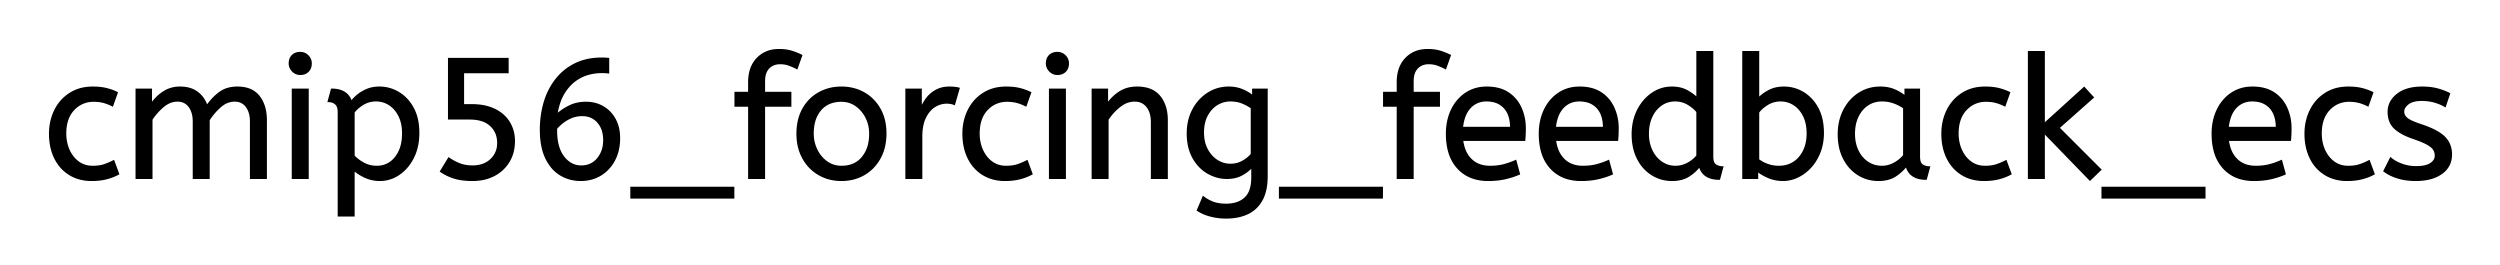 <svg xmlns="http://www.w3.org/2000/svg" role="img" viewBox="-29.16 -29.16 1464.32 155.32"><title>cmip56_forcing_feedback_ecs logo</title><g id="svgGroup" fill="#000" fill-rule="evenodd" stroke="#000" stroke-linecap="round" stroke-width=".25mm"><path d="M 59.701 75.2 L 50.701 75.2 L 50.701 23.2 L 59.401 23.2 L 59.401 31.9 Q 62.201 27.7 66.501 24.85 A 17.205 17.205 0 0 1 75.703 22.009 A 20.858 20.858 0 0 1 76.301 22 A 20.994 20.994 0 0 1 80.718 22.44 Q 83.704 23.082 85.986 24.663 A 13.128 13.128 0 0 1 86.451 25 A 15.751 15.751 0 0 1 91.898 32.69 A 19.154 19.154 0 0 1 92.001 33 Q 95.101 28.4 99.351 25.2 A 15.669 15.669 0 0 1 106.141 22.317 A 21.446 21.446 0 0 1 109.901 22 A 21.437 21.437 0 0 1 114.788 22.523 Q 118.374 23.362 120.863 25.551 A 12.994 12.994 0 0 1 122.551 27.35 A 18.992 18.992 0 0 1 125.962 34.622 Q 126.701 37.672 126.701 41.3 L 126.701 75.2 L 117.701 75.2 L 117.701 42 A 19.042 19.042 0 0 0 117.364 38.311 Q 116.928 36.105 115.929 34.361 A 10.982 10.982 0 0 0 115.201 33.25 A 7.974 7.974 0 0 0 109.387 29.954 A 10.678 10.678 0 0 0 108.301 29.9 A 11.926 11.926 0 0 0 101.542 32.027 A 15.996 15.996 0 0 0 99.951 33.25 Q 96.101 36.6 93.201 41.1 L 93.201 75.2 L 84.201 75.2 L 84.201 42 A 19.042 19.042 0 0 0 83.864 38.311 Q 83.428 36.105 82.429 34.361 A 10.982 10.982 0 0 0 81.701 33.25 A 7.974 7.974 0 0 0 75.887 29.954 A 10.678 10.678 0 0 0 74.801 29.9 A 12.02 12.02 0 0 0 68.482 31.728 A 16.244 16.244 0 0 0 66.501 33.15 Q 62.601 36.4 59.701 40.8 L 59.701 75.2 Z M 1201.201 70.2 L 1195.001 76.2 L 1168.101 48.5 L 1168.101 75.2 L 1159.101 75.2 L 1159.101 1.2 L 1168.101 1.2 L 1168.101 43.5 L 1191.601 22.2 L 1196.801 27.9 L 1176.701 45.7 L 1201.201 70.2 Z M 229.001 71.2 L 233.701 63.5 A 28.895 28.895 0 0 0 239.478 66.679 A 32.164 32.164 0 0 0 239.901 66.85 Q 243.301 68.2 247.601 68.2 A 18.948 18.948 0 0 0 252.349 67.636 A 13.678 13.678 0 0 0 258.401 64.35 A 12.805 12.805 0 0 0 262.492 55.061 A 17.128 17.128 0 0 0 262.501 54.5 A 14.735 14.735 0 0 0 261.658 49.424 A 12.876 12.876 0 0 0 258.251 44.35 A 13.782 13.782 0 0 0 252.801 41.297 Q 249.865 40.4 246.101 40.4 L 233.701 40.4 L 233.701 5.2 L 268.301 5.2 L 268.301 13.3 L 242.201 13.3 L 242.201 32.3 L 247.201 32.3 A 37.701 37.701 0 0 1 253.381 32.781 Q 256.847 33.357 259.737 34.624 A 22.674 22.674 0 0 1 260.551 35 A 21.393 21.393 0 0 1 265.972 38.702 A 18.764 18.764 0 0 1 269.051 42.5 A 20.024 20.024 0 0 1 271.921 51.503 A 24.706 24.706 0 0 1 272.001 53.5 A 25.044 25.044 0 0 1 271.14 60.181 A 21.101 21.101 0 0 1 268.951 65.35 Q 265.901 70.5 260.401 73.45 A 24.425 24.425 0 0 1 252.783 75.985 A 32.353 32.353 0 0 1 247.501 76.4 A 46.433 46.433 0 0 1 242.825 76.177 Q 239.613 75.852 237.001 75.05 Q 232.601 73.7 229.001 71.2 Z M 672.301 94 L 675.601 86.2 A 20.562 20.562 0 0 0 679.417 88.573 A 24.737 24.737 0 0 0 681.201 89.35 Q 683.96 90.428 687.76 90.576 A 31.788 31.788 0 0 0 689.001 90.6 A 21.701 21.701 0 0 0 693.521 90.157 Q 696.422 89.539 698.622 88.059 A 12.576 12.576 0 0 0 700.151 86.85 A 11.352 11.352 0 0 0 703.058 82.357 Q 704.201 79.256 704.201 74.9 L 704.201 68.5 Q 702.201 70.9 698.451 73.05 Q 694.701 75.2 689.501 75.2 Q 683.601 75.2 678.301 72.15 A 22.236 22.236 0 0 1 671.008 65.312 A 27.437 27.437 0 0 1 669.701 63.2 A 25.181 25.181 0 0 1 666.988 55.576 A 35.033 35.033 0 0 1 666.401 49 A 32.06 32.06 0 0 1 667.318 41.192 A 26.682 26.682 0 0 1 669.651 35.1 A 25.706 25.706 0 0 1 675.714 27.478 A 24.448 24.448 0 0 1 678.401 25.5 Q 683.901 22 690.501 22 A 22.366 22.366 0 0 1 695.321 22.501 A 18.715 18.715 0 0 1 698.501 23.5 A 25.705 25.705 0 0 1 702.329 25.468 A 20.998 20.998 0 0 1 704.701 27.2 L 704.701 23.2 L 712.901 23.2 L 712.901 74 Q 712.901 82.6 709.901 88 Q 706.901 93.4 701.551 95.9 A 25.811 25.811 0 0 1 694.947 97.922 A 35.243 35.243 0 0 1 689.001 98.4 Q 684.401 98.4 680.051 97.3 A 27.232 27.232 0 0 1 674.75 95.383 A 23.518 23.518 0 0 1 672.301 94 Z M 619.701 75.2 L 610.701 75.2 L 610.701 23.2 L 619.401 23.2 L 619.401 31.9 Q 622.201 27.7 626.551 24.85 A 17.316 17.316 0 0 1 633.656 22.226 A 22.629 22.629 0 0 1 636.901 22 A 23.225 23.225 0 0 1 641.966 22.518 Q 647.06 23.656 650.051 27.3 Q 654.175 32.326 654.389 40.409 A 33.764 33.764 0 0 1 654.401 41.3 L 654.401 75.2 L 645.401 75.2 L 645.401 42.3 A 19.265 19.265 0 0 0 645.058 38.559 Q 644.62 36.345 643.62 34.597 A 10.966 10.966 0 0 0 642.751 33.3 A 8.579 8.579 0 0 0 636.474 29.947 A 12.061 12.061 0 0 0 635.401 29.9 A 13.122 13.122 0 0 0 628.551 31.864 A 17.353 17.353 0 0 0 626.701 33.15 Q 622.601 36.4 619.701 40.8 L 619.701 75.2 Z M 327.201 5.2 L 327.201 13.4 Q 326.401 13.3 325.401 13.25 A 40.076 40.076 0 0 0 324.073 13.205 A 34.119 34.119 0 0 0 323.501 13.2 A 29.284 29.284 0 0 0 314.989 14.384 A 23.482 23.482 0 0 0 305.551 19.85 A 26.884 26.884 0 0 0 298.645 30.71 A 37.941 37.941 0 0 0 296.901 38.1 Q 299.523 35.572 303.548 33.438 A 42.254 42.254 0 0 1 304.101 33.15 A 20.497 20.497 0 0 1 311.046 31.078 A 25.578 25.578 0 0 1 314.101 30.9 A 20.631 20.631 0 0 1 320.175 31.769 A 18.128 18.128 0 0 1 324.101 33.5 Q 328.501 36.1 331.051 40.75 Q 333.601 45.4 333.601 51.8 A 30.622 30.622 0 0 1 332.866 58.65 A 24.26 24.26 0 0 1 330.651 64.65 A 22.279 22.279 0 0 1 324.729 71.827 A 21.642 21.642 0 0 1 322.601 73.3 A 21.377 21.377 0 0 1 313.323 76.291 A 26.436 26.436 0 0 1 310.901 76.4 Q 304.601 76.4 299.251 73.25 A 20.258 20.258 0 0 1 293.032 67.46 A 27.251 27.251 0 0 1 290.701 63.5 A 29.191 29.191 0 0 1 288.513 57.055 Q 287.817 53.911 287.6 50.243 A 58.177 58.177 0 0 1 287.501 46.8 A 57.323 57.323 0 0 1 288.874 34.099 A 51.807 51.807 0 0 1 289.751 30.75 A 40.567 40.567 0 0 1 294.861 19.733 A 37.643 37.643 0 0 1 296.551 17.4 Q 301.101 11.6 307.801 8.3 Q 314.501 5 323.401 5 Q 324.301 5 325.351 5.05 A 30.488 30.488 0 0 1 326.222 5.103 Q 326.618 5.134 326.971 5.173 A 17.166 17.166 0 0 1 327.201 5.2 Z M 1367.301 71 L 1371.101 63.5 A 18.557 18.557 0 0 0 1374.244 65.626 Q 1375.799 66.47 1377.651 67.15 A 24.073 24.073 0 0 0 1385.262 68.587 A 27.464 27.464 0 0 0 1386.101 68.6 Q 1391.493 68.6 1394.336 66.885 A 7.738 7.738 0 0 0 1394.551 66.75 Q 1397.401 64.9 1397.401 62 A 7.123 7.123 0 0 0 1397.087 59.853 A 6.212 6.212 0 0 0 1396.351 58.3 A 6.384 6.384 0 0 0 1395.422 57.206 Q 1394.408 56.234 1392.734 55.281 A 22.3 22.3 0 0 0 1392.501 55.15 A 28.462 28.462 0 0 0 1390.506 54.157 Q 1388.391 53.195 1385.402 52.146 A 103.602 103.602 0 0 0 1384.401 51.8 A 46.616 46.616 0 0 1 1380.003 50.057 Q 1377.889 49.083 1376.213 47.995 A 19.335 19.335 0 0 1 1373.451 45.85 A 11.324 11.324 0 0 1 1370.157 39.854 A 16.794 16.794 0 0 1 1369.801 36.3 Q 1369.801 30.3 1375.051 26.15 Q 1379.455 22.669 1386.709 22.108 A 37.527 37.527 0 0 1 1389.601 22 A 40.794 40.794 0 0 1 1394.046 22.231 Q 1396.354 22.484 1398.371 23.016 A 25.234 25.234 0 0 1 1398.501 23.05 Q 1402.401 24.1 1405.501 25.7 L 1403.001 33.1 Q 1400.301 31.5 1396.851 30.5 A 25.024 25.024 0 0 0 1392.367 29.653 A 31.837 31.837 0 0 0 1389.201 29.5 A 20.632 20.632 0 0 0 1386.264 29.695 Q 1383.178 30.14 1381.301 31.6 A 9.322 9.322 0 0 0 1379.943 32.874 Q 1379.24 33.692 1378.905 34.565 A 4.529 4.529 0 0 0 1378.601 36.2 A 4.921 4.921 0 0 0 1380.096 39.752 A 7.082 7.082 0 0 0 1380.701 40.3 Q 1382.766 41.972 1388.699 43.934 A 84.459 84.459 0 0 0 1388.901 44 A 67.753 67.753 0 0 1 1393.963 45.898 Q 1399.89 48.417 1402.701 51.3 Q 1406.601 55.3 1406.601 61.3 Q 1406.601 68.048 1401.35 72.055 A 16.618 16.618 0 0 1 1400.951 72.35 Q 1396.211 75.748 1388.762 76.295 A 40.423 40.423 0 0 1 1385.801 76.4 Q 1379.901 76.4 1375.151 74.9 A 30.883 30.883 0 0 1 1371.31 73.415 Q 1369.33 72.484 1367.748 71.336 A 18.229 18.229 0 0 1 1367.301 71 Z M 418.501 75.2 L 409.501 75.2 L 409.501 32.9 L 401.501 32.9 L 401.501 25.1 L 409.501 25.1 L 409.501 19 A 25.495 25.495 0 0 1 410.127 13.182 Q 411.234 8.452 414.303 5.203 A 16.387 16.387 0 0 1 414.401 5.1 A 16.367 16.367 0 0 1 424.805 0.125 A 22.463 22.463 0 0 1 427.201 0 A 29.982 29.982 0 0 1 430.711 0.195 Q 432.456 0.401 433.972 0.825 A 17.884 17.884 0 0 1 434.401 0.95 Q 437.501 1.9 440.301 3.3 L 437.601 10.9 Q 435.501 9.8 433.101 8.9 A 14.172 14.172 0 0 0 429.478 8.079 A 17.356 17.356 0 0 0 427.801 8 A 10.802 10.802 0 0 0 424.771 8.405 A 8.291 8.291 0 0 0 421.051 10.65 A 8.462 8.462 0 0 0 419.104 14.019 Q 418.501 15.92 418.501 18.4 L 418.501 25.1 L 433.901 25.1 L 433.901 32.9 L 418.501 32.9 L 418.501 75.2 Z M 798.401 75.2 L 789.401 75.2 L 789.401 32.9 L 781.401 32.9 L 781.401 25.1 L 789.401 25.1 L 789.401 19 A 25.495 25.495 0 0 1 790.027 13.182 Q 791.134 8.452 794.203 5.203 A 16.387 16.387 0 0 1 794.301 5.1 A 16.367 16.367 0 0 1 804.705 0.125 A 22.463 22.463 0 0 1 807.101 0 A 29.982 29.982 0 0 1 810.611 0.195 Q 812.356 0.401 813.872 0.825 A 17.884 17.884 0 0 1 814.301 0.95 Q 817.401 1.9 820.201 3.3 L 817.501 10.9 Q 815.401 9.8 813.001 8.9 A 14.172 14.172 0 0 0 809.378 8.079 A 17.356 17.356 0 0 0 807.701 8 A 10.802 10.802 0 0 0 804.671 8.405 A 8.291 8.291 0 0 0 800.951 10.65 A 8.462 8.462 0 0 0 799.004 14.019 Q 798.401 15.92 798.401 18.4 L 798.401 25.1 L 813.801 25.1 L 813.801 32.9 L 798.401 32.9 L 798.401 75.2 Z M 964.901 28.4 L 964.901 1.2 L 973.901 1.2 L 973.901 62.6 A 12.15 12.15 0 0 0 974.002 64.236 Q 974.334 66.67 975.751 67.55 Q 977.601 68.7 979.801 68.7 L 977.901 75.7 Q 968.401 75.7 966.301 68.1 Q 964.101 71.2 960.151 73.8 Q 956.201 76.4 950.201 76.4 Q 943.801 76.4 938.501 73.1 A 22.692 22.692 0 0 1 930.963 65.309 A 27.622 27.622 0 0 1 930.101 63.75 A 27.533 27.533 0 0 1 927.512 55.808 A 37.221 37.221 0 0 1 927.001 49.5 A 33.94 33.94 0 0 1 927.89 41.586 A 27.963 27.963 0 0 1 930.151 35.4 A 27.291 27.291 0 0 1 934.77 28.809 A 24.186 24.186 0 0 1 938.551 25.6 Q 943.801 22 950.101 22 A 21.642 21.642 0 0 1 954.373 22.402 A 15.942 15.942 0 0 1 959.051 24.1 A 34.343 34.343 0 0 1 961.631 25.689 Q 962.854 26.524 963.826 27.374 A 16.59 16.59 0 0 1 964.901 28.4 Z M 178.101 97.2 L 169.101 97.2 L 169.101 36.5 A 11.015 11.015 0 0 0 168.974 34.764 Q 168.643 32.698 167.451 31.65 A 5.718 5.718 0 0 0 164.661 30.328 A 7.991 7.991 0 0 0 163.201 30.2 L 165.101 23.2 Q 170.962 23.2 174.023 26.164 A 10.15 10.15 0 0 1 176.601 30.5 Q 177.556 29.067 179.652 27.178 A 38.58 38.58 0 0 1 179.851 27 A 18.902 18.902 0 0 1 182.552 25.016 A 25.569 25.569 0 0 1 185.451 23.5 A 16.955 16.955 0 0 1 190.009 22.211 A 21.886 21.886 0 0 1 193.101 22 Q 199.101 22 204.351 25.15 A 22.329 22.329 0 0 1 211.529 32.117 A 27.464 27.464 0 0 1 212.801 34.25 Q 216.001 40.2 216.001 48.7 Q 216.001 57 212.801 63.25 A 27.846 27.846 0 0 1 208.867 69.082 A 23.029 23.029 0 0 1 204.451 72.95 Q 199.301 76.4 193.301 76.4 Q 188.701 76.4 184.701 74.55 A 30.352 30.352 0 0 1 181.284 72.711 Q 179.492 71.585 178.101 70.3 L 178.101 97.2 Z M 1000.201 70.9 L 1000.201 75.2 L 991.801 75.2 L 991.801 1.2 L 1000.801 1.2 L 1000.801 28.6 Q 1002.801 26.3 1006.651 24.15 A 16.584 16.584 0 0 1 1011.881 22.328 A 22.424 22.424 0 0 1 1015.801 22 Q 1021.801 22 1027.051 25.15 A 22.329 22.329 0 0 1 1034.229 32.117 A 27.464 27.464 0 0 1 1035.501 34.25 Q 1038.701 40.2 1038.701 48.7 A 33.315 33.315 0 0 1 1038.014 55.588 A 27.75 27.75 0 0 1 1036.701 60 A 29.367 29.367 0 0 1 1033.539 66.005 A 25.482 25.482 0 0 1 1031.351 68.75 A 24.894 24.894 0 0 1 1025.219 73.664 A 23.302 23.302 0 0 1 1023.801 74.4 A 20.006 20.006 0 0 1 1016.434 76.361 A 19.209 19.209 0 0 1 1015.201 76.4 Q 1010.701 76.4 1006.751 74.75 A 30.274 30.274 0 0 1 1003.448 73.142 Q 1001.623 72.103 1000.201 70.9 Z M 863.801 52.9 L 827.401 52.9 A 24.088 24.088 0 0 0 828.54 57.925 Q 829.876 61.738 832.501 64.3 Q 836.701 68.4 843.601 68.4 Q 848.101 68.4 851.701 67.45 Q 855.301 66.5 858.601 65 L 860.701 72.7 A 40.77 40.77 0 0 1 856.366 74.326 A 51.863 51.863 0 0 1 852.601 75.35 A 38.914 38.914 0 0 1 847.509 76.169 A 52.025 52.025 0 0 1 842.501 76.4 A 28.318 28.318 0 0 1 834.755 75.395 A 21.108 21.108 0 0 1 824.751 69.25 A 23.521 23.521 0 0 1 819.545 59.71 Q 818.201 55.045 818.201 49.2 A 35.359 35.359 0 0 1 819.033 41.378 A 28.84 28.84 0 0 1 821.151 35.25 A 24.642 24.642 0 0 1 826.167 28.168 A 22.887 22.887 0 0 1 829.401 25.55 A 21.048 21.048 0 0 1 839.66 22.078 A 26.205 26.205 0 0 1 841.701 22 Q 849.201 22 854.151 25.25 Q 859.101 28.5 861.601 34 A 28.185 28.185 0 0 1 864.027 43.864 A 33.434 33.434 0 0 1 864.101 46.1 A 75.204 75.204 0 0 1 863.81 52.797 A 69.426 69.426 0 0 1 863.801 52.9 Z M 918.201 52.9 L 881.801 52.9 A 24.088 24.088 0 0 0 882.94 57.925 Q 884.276 61.738 886.901 64.3 Q 891.101 68.4 898.001 68.4 Q 902.501 68.4 906.101 67.45 Q 909.701 66.5 913.001 65 L 915.101 72.7 A 40.77 40.77 0 0 1 910.766 74.326 A 51.863 51.863 0 0 1 907.001 75.35 A 38.914 38.914 0 0 1 901.909 76.169 A 52.025 52.025 0 0 1 896.901 76.4 A 28.318 28.318 0 0 1 889.155 75.395 A 21.108 21.108 0 0 1 879.151 69.25 A 23.521 23.521 0 0 1 873.945 59.71 Q 872.601 55.045 872.601 49.2 A 35.359 35.359 0 0 1 873.433 41.378 A 28.84 28.84 0 0 1 875.551 35.25 A 24.642 24.642 0 0 1 880.567 28.168 A 22.887 22.887 0 0 1 883.801 25.55 A 21.048 21.048 0 0 1 894.06 22.078 A 26.205 26.205 0 0 1 896.101 22 Q 903.601 22 908.551 25.25 Q 913.501 28.5 916.001 34 A 28.185 28.185 0 0 1 918.427 43.864 A 33.434 33.434 0 0 1 918.501 46.1 A 75.204 75.204 0 0 1 918.21 52.797 A 69.426 69.426 0 0 1 918.201 52.9 Z M 1312.301 52.9 L 1275.901 52.9 A 24.088 24.088 0 0 0 1277.04 57.925 Q 1278.376 61.738 1281.001 64.3 Q 1285.201 68.4 1292.101 68.4 Q 1296.601 68.4 1300.201 67.45 Q 1303.801 66.5 1307.101 65 L 1309.201 72.7 A 40.77 40.77 0 0 1 1304.866 74.326 A 51.863 51.863 0 0 1 1301.101 75.35 A 38.914 38.914 0 0 1 1296.009 76.169 A 52.025 52.025 0 0 1 1291.001 76.4 A 28.318 28.318 0 0 1 1283.255 75.395 A 21.108 21.108 0 0 1 1273.251 69.25 A 23.521 23.521 0 0 1 1268.045 59.71 Q 1266.701 55.045 1266.701 49.2 A 35.359 35.359 0 0 1 1267.533 41.378 A 28.84 28.84 0 0 1 1269.651 35.25 A 24.642 24.642 0 0 1 1274.667 28.168 A 22.887 22.887 0 0 1 1277.901 25.55 A 21.048 21.048 0 0 1 1288.16 22.078 A 26.205 26.205 0 0 1 1290.201 22 Q 1297.701 22 1302.651 25.25 Q 1307.601 28.5 1310.101 34 A 28.185 28.185 0 0 1 1312.527 43.864 A 33.434 33.434 0 0 1 1312.601 46.1 A 75.204 75.204 0 0 1 1312.31 52.797 A 69.426 69.426 0 0 1 1312.301 52.9 Z M 39.401 25.1 L 36.701 32.7 A 30.422 30.422 0 0 0 33.796 31.424 A 23.42 23.42 0 0 0 31.351 30.65 A 20.543 20.543 0 0 0 28.308 30.125 A 26.355 26.355 0 0 0 25.701 30 A 15.889 15.889 0 0 0 18.448 31.643 A 16.132 16.132 0 0 0 13.951 35.05 Q 9.201 40.1 9.201 49 A 25.192 25.192 0 0 0 9.906 55.06 A 21.45 21.45 0 0 0 11.201 58.8 A 18.564 18.564 0 0 0 14.111 63.378 A 16.275 16.275 0 0 0 16.751 65.8 Q 20.301 68.4 25.101 68.4 Q 28.266 68.4 30.668 67.81 A 15.08 15.08 0 0 0 31.601 67.55 Q 34.29 66.703 37.376 65.113 A 49.095 49.095 0 0 0 37.401 65.1 L 40.201 72.7 Q 37.101 74.4 33.251 75.4 Q 29.401 76.4 24.501 76.4 A 26.803 26.803 0 0 1 17.462 75.51 A 22.074 22.074 0 0 1 11.551 72.95 Q 6.001 69.5 3.001 63.35 Q 0.001 57.2 0.001 49.2 Q 0.001 41.7 3.051 35.5 Q 6.101 29.3 11.801 25.65 A 23.067 23.067 0 0 1 21.469 22.229 A 29.608 29.608 0 0 1 25.201 22 Q 29.601 22 32.951 22.8 Q 36.301 23.6 39.401 25.1 Z M 574.401 25.1 L 571.701 32.7 A 30.422 30.422 0 0 0 568.796 31.424 A 23.42 23.42 0 0 0 566.351 30.65 A 20.543 20.543 0 0 0 563.308 30.125 A 26.355 26.355 0 0 0 560.701 30 A 15.889 15.889 0 0 0 553.448 31.643 A 16.132 16.132 0 0 0 548.951 35.05 Q 544.201 40.1 544.201 49 A 25.192 25.192 0 0 0 544.906 55.06 A 21.45 21.45 0 0 0 546.201 58.8 A 18.564 18.564 0 0 0 549.111 63.378 A 16.275 16.275 0 0 0 551.751 65.8 Q 555.301 68.4 560.101 68.4 Q 563.266 68.4 565.668 67.81 A 15.08 15.08 0 0 0 566.601 67.55 Q 569.29 66.703 572.376 65.113 A 49.095 49.095 0 0 0 572.401 65.1 L 575.201 72.7 Q 572.101 74.4 568.251 75.4 Q 564.401 76.4 559.501 76.4 A 26.803 26.803 0 0 1 552.462 75.51 A 22.074 22.074 0 0 1 546.551 72.95 Q 541.001 69.5 538.001 63.35 Q 535.001 57.2 535.001 49.2 Q 535.001 41.7 538.051 35.5 Q 541.101 29.3 546.801 25.65 A 23.067 23.067 0 0 1 556.469 22.229 A 29.608 29.608 0 0 1 560.201 22 Q 564.601 22 567.951 22.8 Q 571.301 23.6 574.401 25.1 Z M 1147.801 25.1 L 1145.101 32.7 A 30.422 30.422 0 0 0 1142.196 31.424 A 23.42 23.42 0 0 0 1139.751 30.65 A 20.543 20.543 0 0 0 1136.708 30.125 A 26.355 26.355 0 0 0 1134.101 30 A 15.889 15.889 0 0 0 1126.848 31.643 A 16.132 16.132 0 0 0 1122.351 35.05 Q 1117.601 40.1 1117.601 49 A 25.192 25.192 0 0 0 1118.306 55.06 A 21.45 21.45 0 0 0 1119.601 58.8 A 18.564 18.564 0 0 0 1122.511 63.378 A 16.275 16.275 0 0 0 1125.151 65.8 Q 1128.701 68.4 1133.501 68.4 Q 1136.666 68.4 1139.068 67.81 A 15.08 15.08 0 0 0 1140.001 67.55 Q 1142.69 66.703 1145.776 65.113 A 49.095 49.095 0 0 0 1145.801 65.1 L 1148.601 72.7 Q 1145.501 74.4 1141.651 75.4 Q 1137.801 76.4 1132.901 76.4 A 26.803 26.803 0 0 1 1125.862 75.51 A 22.074 22.074 0 0 1 1119.951 72.95 Q 1114.401 69.5 1111.401 63.35 Q 1108.401 57.2 1108.401 49.2 Q 1108.401 41.7 1111.451 35.5 Q 1114.501 29.3 1120.201 25.65 A 23.067 23.067 0 0 1 1129.869 22.229 A 29.608 29.608 0 0 1 1133.601 22 Q 1138.001 22 1141.351 22.8 Q 1144.701 23.6 1147.801 25.1 Z M 1360.501 25.1 L 1357.801 32.7 A 30.422 30.422 0 0 0 1354.896 31.424 A 23.42 23.42 0 0 0 1352.451 30.65 A 20.543 20.543 0 0 0 1349.408 30.125 A 26.355 26.355 0 0 0 1346.801 30 A 15.889 15.889 0 0 0 1339.548 31.643 A 16.132 16.132 0 0 0 1335.051 35.05 Q 1330.301 40.1 1330.301 49 A 25.192 25.192 0 0 0 1331.006 55.06 A 21.45 21.45 0 0 0 1332.301 58.8 A 18.564 18.564 0 0 0 1335.211 63.378 A 16.275 16.275 0 0 0 1337.851 65.8 Q 1341.401 68.4 1346.201 68.4 Q 1349.366 68.4 1351.768 67.81 A 15.08 15.08 0 0 0 1352.701 67.55 Q 1355.39 66.703 1358.476 65.113 A 49.095 49.095 0 0 0 1358.501 65.1 L 1361.301 72.7 Q 1358.201 74.4 1354.351 75.4 Q 1350.501 76.4 1345.601 76.4 A 26.803 26.803 0 0 1 1338.562 75.51 A 22.074 22.074 0 0 1 1332.651 72.95 Q 1327.101 69.5 1324.101 63.35 Q 1321.101 57.2 1321.101 49.2 Q 1321.101 41.7 1324.151 35.5 Q 1327.201 29.3 1332.901 25.65 A 23.067 23.067 0 0 1 1342.569 22.229 A 29.608 29.608 0 0 1 1346.301 22 Q 1350.701 22 1354.051 22.8 Q 1357.401 23.6 1360.501 25.1 Z M 1086.801 27.4 L 1086.801 23.2 L 1095.001 23.2 L 1095.001 62.6 A 12.15 12.15 0 0 0 1095.102 64.236 Q 1095.434 66.67 1096.851 67.55 Q 1098.701 68.7 1100.901 68.7 L 1099.001 75.7 A 17.722 17.722 0 0 1 1094.736 75.228 Q 1089.099 73.828 1087.504 68.28 A 13.59 13.59 0 0 1 1087.401 67.9 A 21.307 21.307 0 0 1 1084.291 71.326 A 28.498 28.498 0 0 1 1081.151 73.75 Q 1077.201 76.4 1071.101 76.4 Q 1064.601 76.4 1059.301 73.1 A 22.947 22.947 0 0 1 1051.888 65.574 A 27.923 27.923 0 0 1 1050.851 63.75 A 27.228 27.228 0 0 1 1048.221 55.808 A 36.644 36.644 0 0 1 1047.701 49.5 A 33.142 33.142 0 0 1 1048.697 41.231 A 27.968 27.968 0 0 1 1050.851 35.5 Q 1054.001 29.3 1059.551 25.65 A 22.297 22.297 0 0 1 1070.745 22.044 A 27.388 27.388 0 0 1 1072.301 22 A 22.584 22.584 0 0 1 1077.094 22.491 A 18.703 18.703 0 0 1 1080.451 23.55 A 26.002 26.002 0 0 1 1084.737 25.844 A 22.103 22.103 0 0 1 1086.801 27.4 Z M 510.601 75.2 L 501.601 75.2 L 501.601 23.2 L 510.301 23.2 L 510.301 34.5 Q 511.601 31.2 513.801 28.35 Q 516.001 25.5 519.301 23.75 A 14.817 14.817 0 0 1 523.98 22.226 A 19.459 19.459 0 0 1 527.001 22 Q 528.501 22 530.001 22.15 A 18.972 18.972 0 0 1 531.055 22.284 Q 531.555 22.362 531.983 22.463 A 8.817 8.817 0 0 1 532.501 22.6 L 529.801 31.9 A 9.763 9.763 0 0 0 527.655 31.288 Q 526.56 31.1 525.301 31.1 A 12.958 12.958 0 0 0 518.671 32.946 A 15.609 15.609 0 0 0 518.251 33.2 Q 514.923 35.286 512.779 39.642 A 22.927 22.927 0 0 0 512.751 39.7 Q 510.988 43.307 510.67 48.528 A 39.09 39.09 0 0 0 510.601 50.9 L 510.601 75.2 Z M 450.401 72.95 A 24.559 24.559 0 0 0 454.999 75.04 Q 459.054 76.4 463.701 76.4 Q 471.101 76.4 476.951 73 Q 482.801 69.6 486.201 63.45 A 26.255 26.255 0 0 0 488.854 56.309 A 34.184 34.184 0 0 0 489.601 49 A 34.542 34.542 0 0 0 489.115 43.092 A 25.795 25.795 0 0 0 486.151 34.65 Q 482.701 28.6 476.851 25.3 A 24.848 24.848 0 0 0 472.209 23.273 A 27.738 27.738 0 0 0 463.701 22 A 31.325 31.325 0 0 0 462.121 22.04 A 26.169 26.169 0 0 0 450.501 25.3 Q 444.601 28.6 441.201 34.7 A 26.023 26.023 0 0 0 438.451 42.29 A 35.006 35.006 0 0 0 437.801 49.2 A 34.82 34.82 0 0 0 438.066 53.554 A 27.451 27.451 0 0 0 441.151 63.35 Q 444.501 69.5 450.401 72.95 Z M 400.501 86.7 L 340.501 86.7 L 340.501 80.7 L 400.501 80.7 L 400.501 86.7 Z M 780.401 86.7 L 720.401 86.7 L 720.401 80.7 L 780.401 80.7 L 780.401 86.7 Z M 1262.201 86.7 L 1202.201 86.7 L 1202.201 80.7 L 1262.201 80.7 L 1262.201 86.7 Z M 151.201 75.2 L 142.201 75.2 L 142.201 23.2 L 151.201 23.2 L 151.201 75.2 Z M 594.701 75.2 L 585.701 75.2 L 585.701 23.2 L 594.701 23.2 L 594.701 75.2 Z M 463.701 68.4 Q 471.601 68.4 476.001 63.05 A 18.802 18.802 0 0 0 479.82 54.96 A 27.105 27.105 0 0 0 480.401 49.2 Q 480.401 44 478.201 39.65 A 19.198 19.198 0 0 0 474.029 34.081 A 18.17 18.17 0 0 0 472.251 32.65 Q 468.501 30 463.701 30 A 19.249 19.249 0 0 0 458.475 30.672 A 14.037 14.037 0 0 0 451.401 35.2 A 17.878 17.878 0 0 0 447.727 42.574 Q 447.001 45.506 447.001 49 Q 447.001 54.2 449.201 58.65 A 19.437 19.437 0 0 0 452.731 63.69 A 17.627 17.627 0 0 0 455.151 65.75 Q 458.901 68.4 463.701 68.4 Z M 1086.001 61.9 L 1086.001 34 Q 1083.301 32.1 1080.051 30.95 Q 1076.801 29.8 1073.201 29.8 A 15.924 15.924 0 0 0 1068.229 30.554 A 14.024 14.024 0 0 0 1064.751 32.25 A 16.301 16.301 0 0 0 1059.731 37.674 A 19.962 19.962 0 0 0 1059.001 39.05 A 20.663 20.663 0 0 0 1057.247 44.727 A 27.678 27.678 0 0 0 1056.901 49.2 Q 1056.901 54.8 1059.001 59.15 A 17.602 17.602 0 0 0 1062.106 63.696 A 15.697 15.697 0 0 0 1064.801 65.95 Q 1068.501 68.4 1073.101 68.4 Q 1076.901 68.4 1080.301 66.55 Q 1083.701 64.7 1086.001 61.9 Z M 1000.801 36.6 L 1000.801 64.4 A 17.99 17.99 0 0 0 1004.431 66.585 A 21.802 21.802 0 0 0 1006.201 67.3 A 19.462 19.462 0 0 0 1012.365 68.396 A 22.039 22.039 0 0 0 1012.801 68.4 Q 1017.701 68.4 1021.451 66 Q 1025.201 63.6 1027.351 59.2 Q 1029.501 54.8 1029.501 49 Q 1029.501 43 1027.351 38.7 Q 1025.201 34.4 1021.651 32.1 Q 1018.101 29.8 1013.801 29.8 A 14.741 14.741 0 0 0 1008.174 30.863 A 14.054 14.054 0 0 0 1006.051 31.95 Q 1002.601 34.1 1000.801 36.6 Z M 178.101 36.6 L 178.101 62.2 Q 180.701 64.9 184.101 66.65 Q 187.501 68.4 191.501 68.4 Q 198.194 68.4 202.417 63.216 A 17.38 17.38 0 0 0 202.551 63.05 A 18.792 18.792 0 0 0 206.044 55.745 Q 206.706 53.055 206.789 49.908 A 34.555 34.555 0 0 0 206.801 49 Q 206.801 43 204.651 38.7 Q 202.501 34.4 198.951 32.1 Q 195.401 29.8 191.101 29.8 A 14.741 14.741 0 0 0 185.474 30.863 A 14.054 14.054 0 0 0 183.351 31.95 Q 179.901 34.1 178.101 36.6 Z M 964.901 62.1 L 964.901 36.3 A 15.847 15.847 0 0 0 962.79 34.127 Q 961.669 33.164 960.27 32.266 A 28.139 28.139 0 0 0 959.601 31.85 Q 956.201 29.8 952.101 29.8 A 14.946 14.946 0 0 0 947.145 30.6 A 13.385 13.385 0 0 0 943.701 32.4 A 16.69 16.69 0 0 0 938.531 38.55 A 19.924 19.924 0 0 0 938.151 39.35 A 22.19 22.19 0 0 0 936.411 45.715 A 28.113 28.113 0 0 0 936.201 49.2 A 24.757 24.757 0 0 0 936.793 54.719 A 20.327 20.327 0 0 0 938.301 59.05 A 18.205 18.205 0 0 0 941.341 63.564 A 16.122 16.122 0 0 0 944.051 65.9 Q 947.701 68.4 952.201 68.4 Q 955.901 68.4 959.251 66.65 Q 962.601 64.9 964.901 62.1 Z M 703.901 61.2 L 703.901 34 Q 701.735 32.425 698.697 31.141 A 36.018 36.018 0 0 0 698.601 31.1 A 16.249 16.249 0 0 0 694.797 30.049 A 22.135 22.135 0 0 0 691.401 29.8 Q 687.301 29.8 683.701 32 Q 680.101 34.2 677.851 38.35 Q 675.601 42.5 675.601 48.5 A 24.32 24.32 0 0 0 676.079 53.436 A 18.311 18.311 0 0 0 677.851 58.4 A 18.576 18.576 0 0 0 680.762 62.475 A 15.802 15.802 0 0 0 683.701 64.9 Q 687.301 67.2 691.501 67.2 A 15.276 15.276 0 0 0 696.079 66.532 A 13.606 13.606 0 0 0 698.701 65.4 A 20.855 20.855 0 0 0 701.682 63.384 A 16.309 16.309 0 0 0 703.901 61.2 Z M 296.701 46.1 L 296.701 48.3 Q 296.901 57.7 301.051 62.95 A 14.986 14.986 0 0 0 304.514 66.2 A 12.026 12.026 0 0 0 311.301 68.2 A 13.23 13.23 0 0 0 316.023 67.388 A 11.758 11.758 0 0 0 320.951 63.8 A 15.717 15.717 0 0 0 324.426 55.643 A 20.926 20.926 0 0 0 324.601 52.9 A 19.676 19.676 0 0 0 324.108 48.377 A 13.684 13.684 0 0 0 321.101 42.4 A 11.516 11.516 0 0 0 312.868 38.435 A 15.928 15.928 0 0 0 311.801 38.4 Q 307.501 38.4 303.601 40.5 Q 299.701 42.6 296.701 46.1 Z M 827.301 45.6 L 855.801 45.6 A 24.355 24.355 0 0 0 855.396 41.015 Q 854.9 38.431 853.796 36.407 A 12.422 12.422 0 0 0 852.001 33.9 A 12.488 12.488 0 0 0 845.04 30.124 A 18.395 18.395 0 0 0 841.501 29.8 A 13.58 13.58 0 0 0 836.389 30.735 A 12.524 12.524 0 0 0 831.901 33.85 Q 828.101 37.9 827.301 45.6 Z M 881.701 45.6 L 910.201 45.6 A 24.355 24.355 0 0 0 909.796 41.015 Q 909.3 38.431 908.196 36.407 A 12.422 12.422 0 0 0 906.401 33.9 A 12.488 12.488 0 0 0 899.44 30.124 A 18.395 18.395 0 0 0 895.901 29.8 A 13.58 13.58 0 0 0 890.789 30.735 A 12.524 12.524 0 0 0 886.301 33.85 Q 882.501 37.9 881.701 45.6 Z M 1275.801 45.6 L 1304.301 45.6 A 24.355 24.355 0 0 0 1303.896 41.015 Q 1303.4 38.431 1302.296 36.407 A 12.422 12.422 0 0 0 1300.501 33.9 A 12.488 12.488 0 0 0 1293.54 30.124 A 18.395 18.395 0 0 0 1290.001 29.8 A 13.58 13.58 0 0 0 1284.889 30.735 A 12.524 12.524 0 0 0 1280.401 33.85 Q 1276.601 37.9 1275.801 45.6 Z M 142.338 12.488 A 5.973 5.973 0 0 0 146.701 14.3 A 8.175 8.175 0 0 0 148.197 14.169 A 5.647 5.647 0 0 0 151.301 12.55 Q 153.001 10.8 153.001 8 A 7.26 7.26 0 0 0 153 7.919 A 6.06 6.06 0 0 0 151.151 3.55 A 7.395 7.395 0 0 0 151.093 3.493 A 6.059 6.059 0 0 0 146.701 1.7 A 8.264 8.264 0 0 0 145.045 1.858 A 5.661 5.661 0 0 0 142.101 3.4 A 5.588 5.588 0 0 0 140.63 6.032 A 7.987 7.987 0 0 0 140.401 8 A 5.992 5.992 0 0 0 140.892 10.419 A 6.643 6.643 0 0 0 142.251 12.4 A 7.466 7.466 0 0 0 142.338 12.488 Z M 585.838 12.488 A 5.973 5.973 0 0 0 590.201 14.3 A 8.175 8.175 0 0 0 591.697 14.169 A 5.647 5.647 0 0 0 594.801 12.55 Q 596.501 10.8 596.501 8 A 7.26 7.26 0 0 0 596.5 7.919 A 6.06 6.06 0 0 0 594.651 3.55 A 7.395 7.395 0 0 0 594.593 3.493 A 6.059 6.059 0 0 0 590.201 1.7 A 8.264 8.264 0 0 0 588.545 1.858 A 5.661 5.661 0 0 0 585.601 3.4 A 5.588 5.588 0 0 0 584.13 6.032 A 7.987 7.987 0 0 0 583.901 8 A 5.992 5.992 0 0 0 584.392 10.419 A 6.643 6.643 0 0 0 585.751 12.4 A 7.466 7.466 0 0 0 585.838 12.488 Z" vector-effect="non-scaling-stroke"/></g></svg>